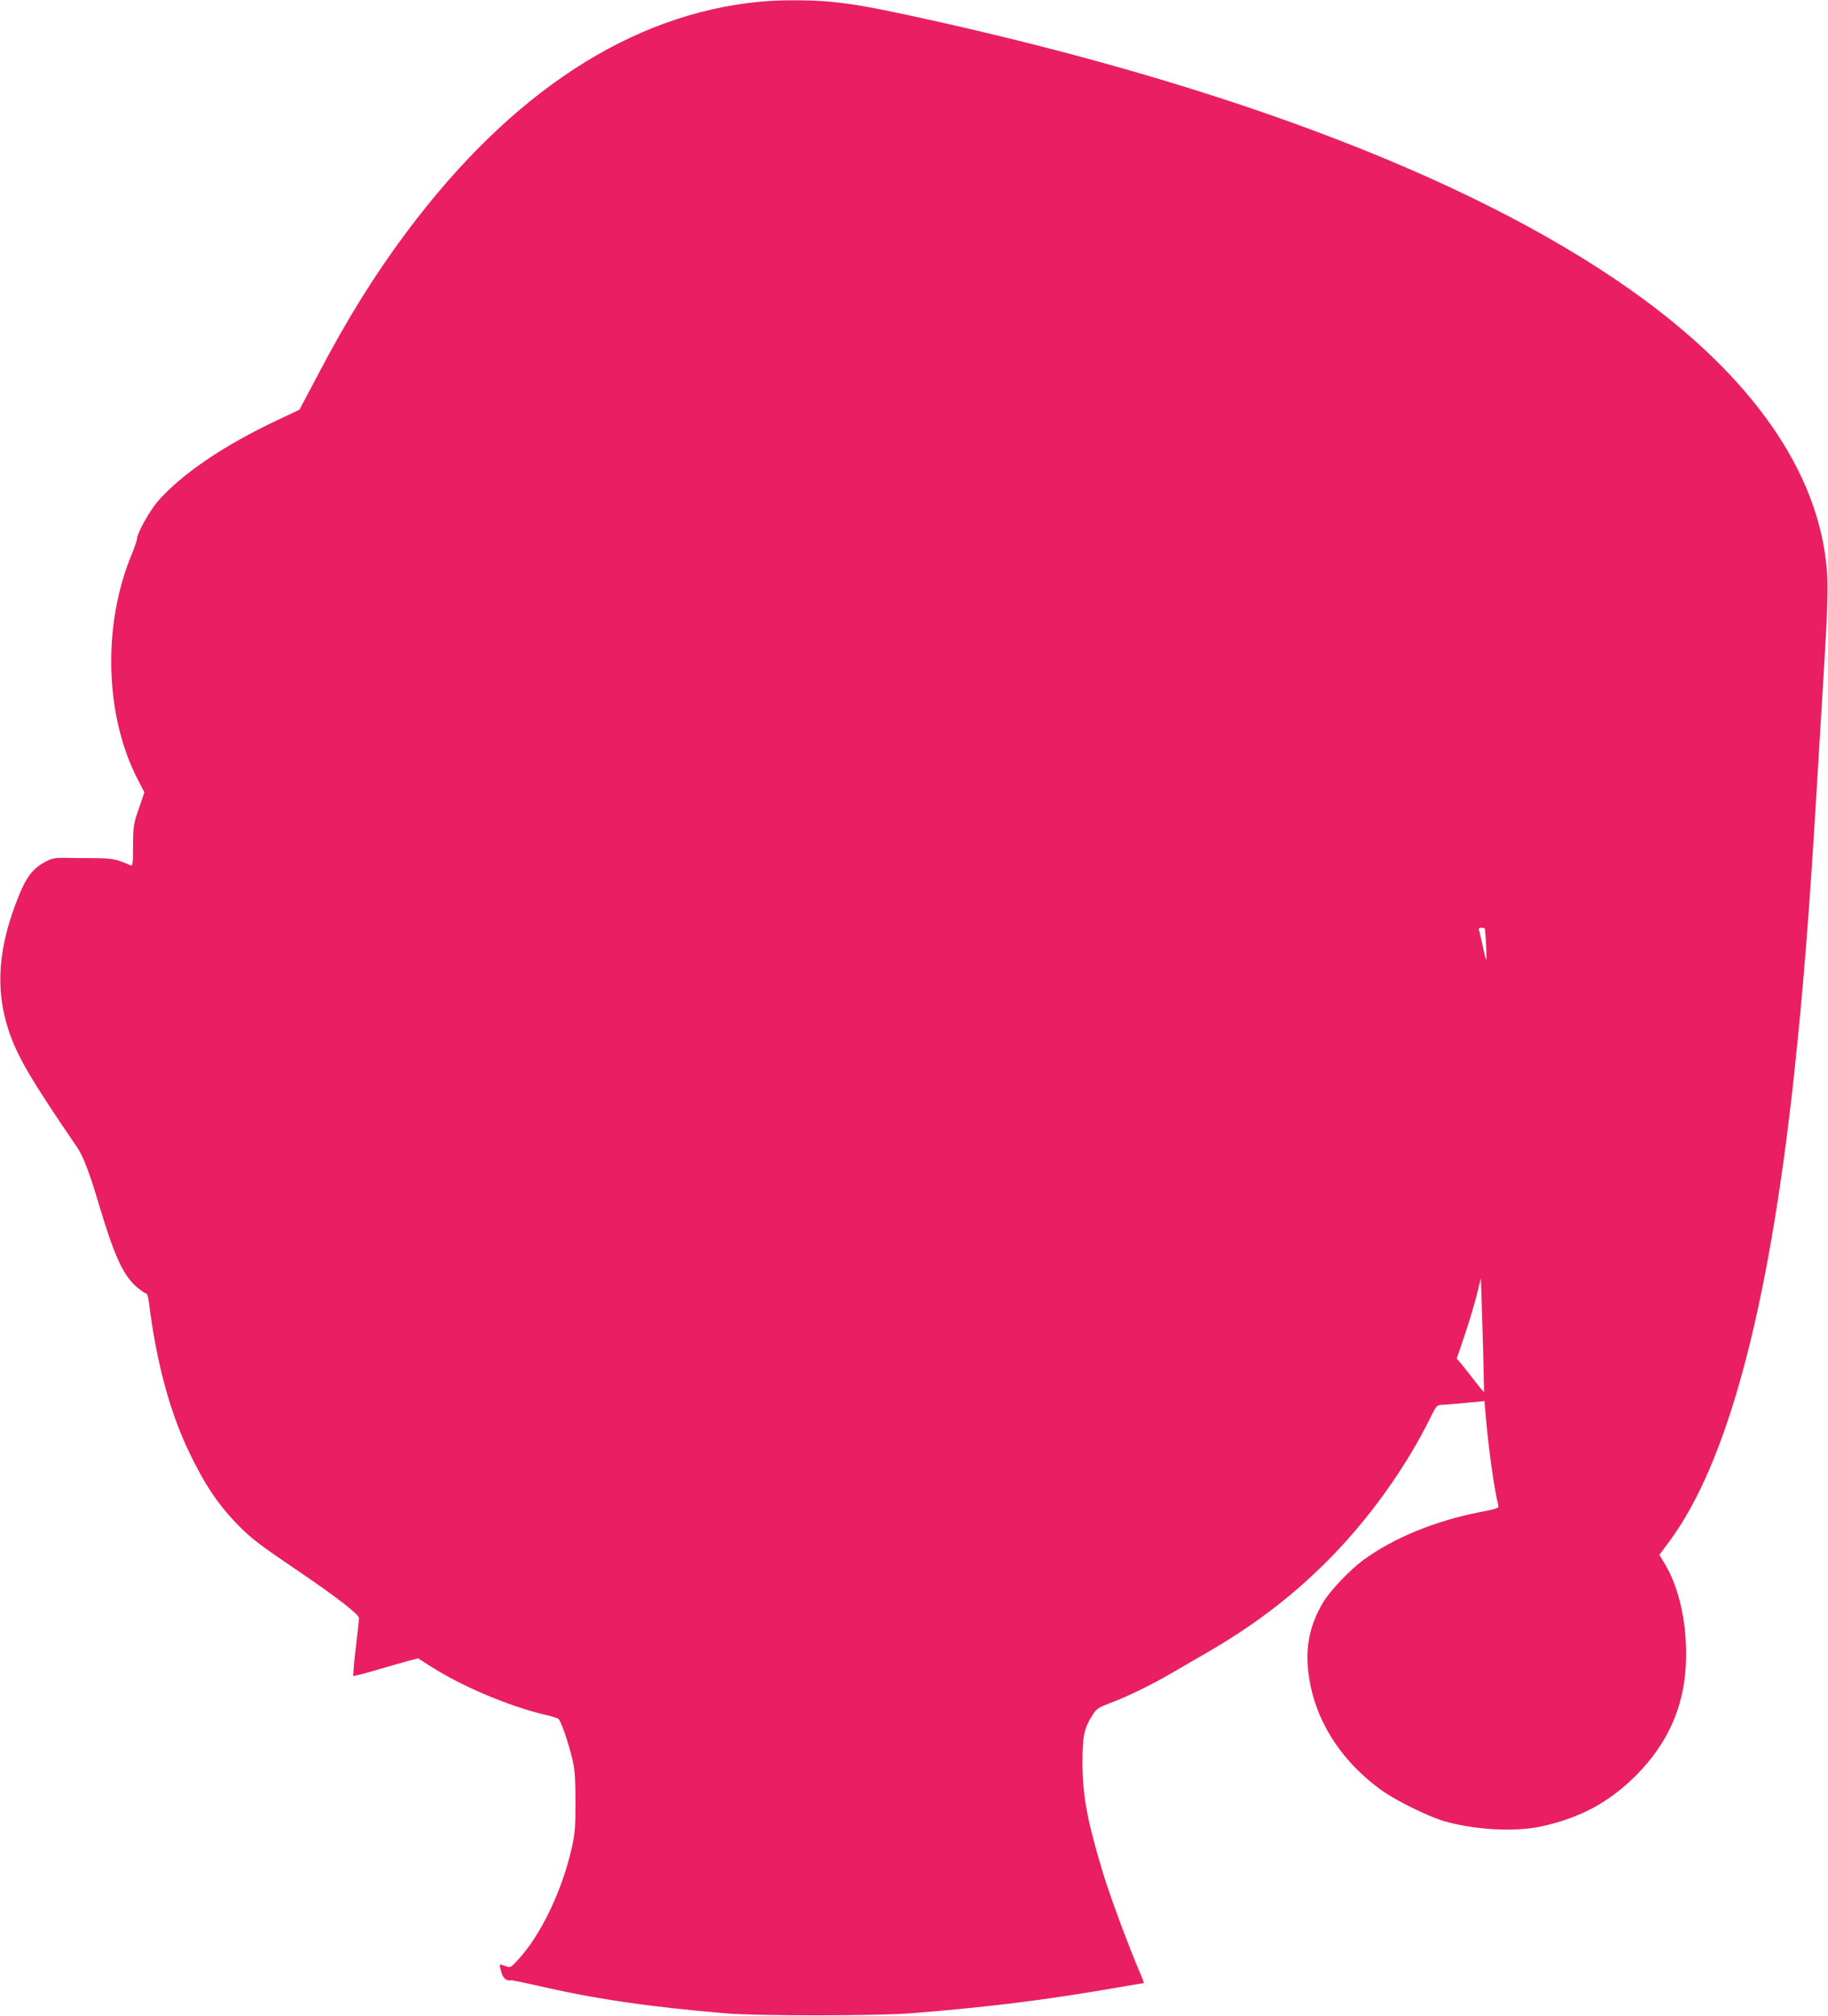 <?xml version="1.0" standalone="no"?>
<!DOCTYPE svg PUBLIC "-//W3C//DTD SVG 20010904//EN"
 "http://www.w3.org/TR/2001/REC-SVG-20010904/DTD/svg10.dtd">
<svg version="1.0" xmlns="http://www.w3.org/2000/svg"
 width="1161pt" height="1280pt" viewBox="0 0 1161 1280"
 preserveAspectRatio="xMidYMid meet">
<g transform="translate(0,1280) scale(0.1,-0.1)"
fill="#e91e63" stroke="none">
<path d="M4824 12789 c-818 -79 -1578 -575 -2242 -1463 -205 -275 -375 -548
-562 -904 l-118 -223 -133 -63 c-344 -161 -614 -344 -768 -520 -52 -61 -131
-203 -131 -237 0 -10 -16 -56 -35 -102 -185 -448 -169 -1022 39 -1424 l43 -83
-35 -103 c-34 -97 -36 -109 -37 -235 0 -114 -2 -131 -15 -126 -95 41 -116 45
-229 46 -64 0 -150 1 -191 2 -65 0 -82 -3 -129 -29 -72 -40 -114 -94 -159
-206 -135 -330 -155 -598 -66 -864 53 -160 143 -314 432 -736 40 -58 79 -160
138 -358 98 -328 153 -451 236 -526 28 -25 56 -45 63 -45 8 0 16 -20 20 -52
48 -386 132 -698 256 -957 99 -207 188 -339 317 -469 81 -82 137 -124 359
-274 254 -172 403 -287 403 -310 0 -11 -6 -72 -14 -136 -8 -64 -17 -143 -19
-175 l-4 -58 31 7 c17 3 83 22 146 40 63 19 142 41 175 50 l60 16 90 -57 c195
-124 491 -248 715 -301 41 -9 80 -21 86 -26 16 -12 59 -135 86 -243 19 -77 22
-118 23 -280 0 -163 -3 -205 -23 -294 -61 -273 -197 -556 -341 -712 -46 -51
-48 -52 -81 -41 -18 7 -34 11 -36 9 -1 -1 3 -21 9 -45 10 -39 35 -61 61 -54 4
2 76 -13 160 -32 376 -87 704 -135 1206 -178 196 -17 956 -16 1170 0 466 37
813 79 1217 147 145 25 266 45 268 45 2 0 -12 37 -32 83 -66 154 -182 466
-227 614 -100 329 -131 494 -131 703 0 170 10 217 64 302 25 40 37 48 117 78
103 38 265 118 385 188 46 27 145 84 219 127 297 171 541 356 765 580 265 264
508 602 666 928 28 56 37 67 59 68 14 0 82 6 152 12 l126 12 7 -80 c17 -209
57 -494 81 -581 5 -19 -4 -22 -128 -46 -279 -56 -539 -163 -728 -301 -87 -64
-213 -196 -258 -272 -82 -139 -111 -275 -93 -436 33 -296 201 -567 473 -760
85 -60 283 -158 381 -188 187 -57 454 -73 622 -37 250 54 434 153 606 325 199
200 303 430 316 701 12 248 -39 490 -138 649 l-30 50 64 86 c366 495 626 1460
787 2920 61 562 101 1058 150 1885 11 184 32 526 46 760 18 290 24 465 20 550
-30 618 -427 1222 -1156 1762 -1002 741 -2621 1368 -4682 1812 -247 53 -359
72 -503 86 -124 11 -320 11 -441 -1z m4607 -5886 c6 -46 13 -200 8 -195 -3 4
-14 45 -23 91 -10 45 -20 89 -23 97 -3 9 2 14 16 14 12 0 21 -3 22 -7z m-12
-2653 c4 -157 7 -286 6 -288 -1 -1 -27 30 -58 70 -31 40 -69 89 -85 108 l-30
35 54 159 c29 87 63 202 76 255 l23 96 3 -75 c1 -41 6 -203 11 -360z"/>
</g>
</svg>
